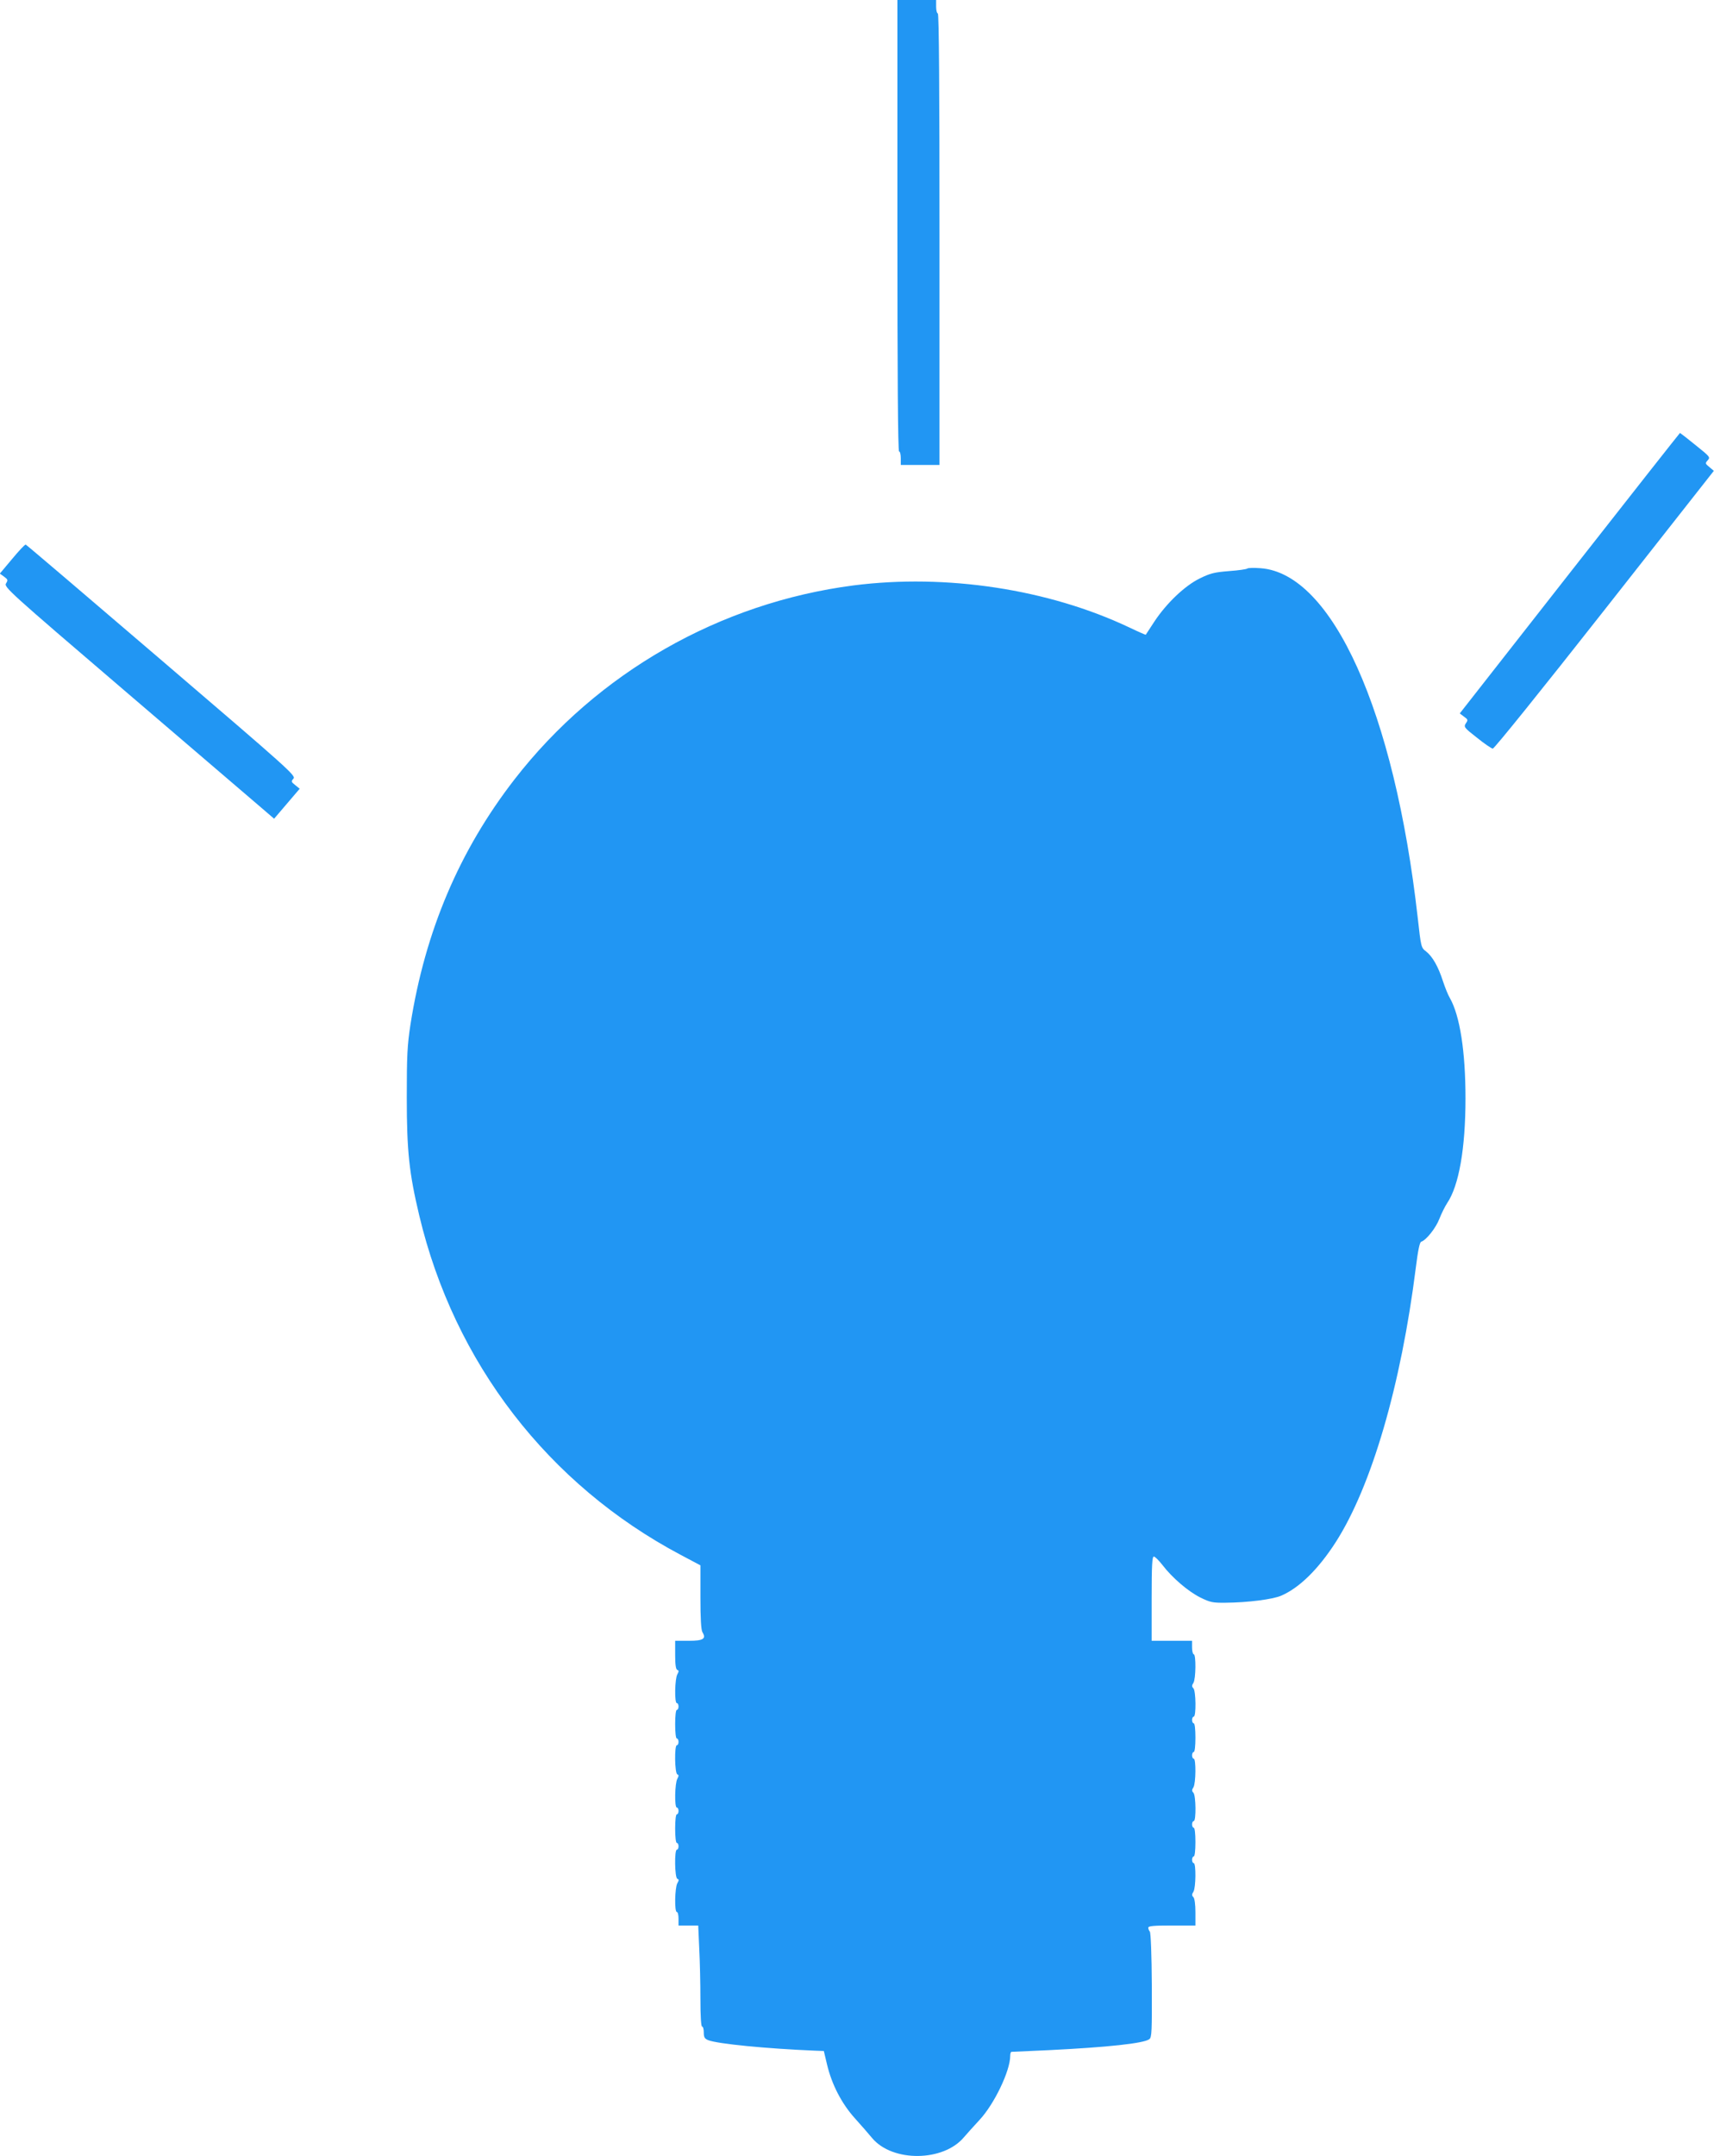 <?xml version="1.0" standalone="no"?>
<!DOCTYPE svg PUBLIC "-//W3C//DTD SVG 20010904//EN"
 "http://www.w3.org/TR/2001/REC-SVG-20010904/DTD/svg10.dtd">
<svg version="1.0" xmlns="http://www.w3.org/2000/svg"
 width="1018pt" height="1280pt" viewBox="0 0 1018 1280"
 preserveAspectRatio="xMidYMid meet">
<g transform="translate(0,1280) scale(0.1,-0.1)"
fill="#2196f3" stroke="none">
<path d="M5330 11460 c0 -887 3 -1340 10 -1340 6 0 10 -18 10 -40 l0 -40 115
0 115 0 0 1340 c0 887 -3 1340 -10 1340 -5 0 -10 18 -10 40 l0 40 -115 0 -115
0 0 -1340z"/>
<path d="M9322 9397 l-652 -832 25 -19 c24 -17 25 -20 11 -40 -13 -21 -11 -25
66 -85 43 -35 86 -64 94 -65 9 0 288 346 664 824 l649 825 -26 22 c-26 21 -26
23 -10 41 16 18 13 21 -73 90 -49 40 -91 72 -92 72 -2 -1 -297 -375 -656 -833z"/>
<path d="M72 9482 l-73 -87 25 -18 c23 -17 24 -20 12 -40 -14 -21 12 -45 710
-642 399 -341 760 -650 804 -688 l78 -67 76 89 76 89 -26 21 c-25 20 -26 22
-11 39 16 17 -28 56 -783 702 -440 377 -803 686 -807 687 -5 2 -41 -37 -81
-85z"/>
<path d="M7408 9425 c-4 -4 -52 -11 -108 -15 -88 -7 -112 -13 -175 -44 -89
-44 -197 -147 -269 -256 -27 -41 -50 -76 -51 -78 -1 -1 -45 18 -97 43 -481
228 -1088 320 -1638 250 -795 -103 -1522 -518 -2013 -1150 -329 -424 -532
-903 -619 -1456 -19 -125 -22 -183 -22 -434 0 -318 14 -448 74 -700 208 -875
766 -1598 1553 -2015 l117 -62 0 -189 c0 -126 4 -195 12 -208 24 -39 5 -51
-82 -51 l-80 0 0 -84 c0 -58 4 -86 13 -89 10 -3 9 -9 0 -26 -15 -25 -18 -171
-3 -171 6 0 10 -9 10 -20 0 -11 -4 -20 -10 -20 -6 0 -10 -35 -10 -85 0 -50 4
-85 10 -85 6 0 10 -9 10 -20 0 -11 -4 -20 -10 -20 -15 0 -13 -167 3 -173 9 -3
9 -9 0 -26 -15 -25 -18 -171 -3 -171 6 0 10 -9 10 -20 0 -11 -4 -20 -10 -20
-6 0 -10 -35 -10 -85 0 -50 4 -85 10 -85 6 0 10 -9 10 -20 0 -11 -4 -20 -10
-20 -15 0 -13 -167 3 -173 10 -3 10 -9 0 -26 -15 -25 -18 -171 -3 -171 6 0 10
-18 10 -40 l0 -40 58 0 59 0 6 -137 c4 -75 7 -210 7 -300 0 -102 4 -163 10
-163 6 0 10 -16 10 -35 0 -29 5 -37 27 -46 58 -22 344 -50 632 -62 l54 -2 19
-80 c28 -118 86 -231 165 -319 38 -42 84 -95 103 -118 121 -144 424 -141 546
6 16 19 57 64 91 101 88 94 183 292 183 381 0 13 3 24 8 24 4 0 104 5 222 10
345 17 563 40 596 65 15 10 16 45 15 321 -1 177 -6 313 -12 318 -5 6 -9 16 -9
23 0 10 32 13 140 13 l140 0 0 78 c0 48 -5 83 -12 90 -10 10 -10 17 0 32 15
24 16 170 2 170 -5 0 -10 9 -10 20 0 11 5 20 10 20 6 0 10 35 10 85 0 50 -4
85 -10 85 -5 0 -10 9 -10 20 0 11 5 20 10 20 15 0 13 153 -2 168 -10 10 -10
17 0 32 15 24 16 170 2 170 -5 0 -10 9 -10 20 0 11 5 20 10 20 6 0 10 35 10
85 0 50 -4 85 -10 85 -5 0 -10 9 -10 20 0 11 5 20 10 20 15 0 13 153 -2 168
-10 10 -10 17 0 32 15 24 16 170 2 170 -5 0 -10 18 -10 40 l0 40 -120 0 -120
0 0 250 c0 198 3 250 13 250 7 0 30 -23 51 -50 58 -76 153 -157 225 -193 59
-29 74 -32 151 -31 131 1 280 20 330 42 108 47 220 157 323 317 213 332 388
931 476 1630 13 104 23 151 32 154 30 9 88 83 108 136 12 31 33 73 46 93 70
103 109 325 109 622 0 278 -33 491 -93 596 -10 16 -28 61 -41 100 -28 87 -62
146 -100 176 -30 23 -30 25 -50 203 -138 1221 -507 2041 -933 2072 -40 3 -75
2 -79 -2z"/>
</g>
</svg>
